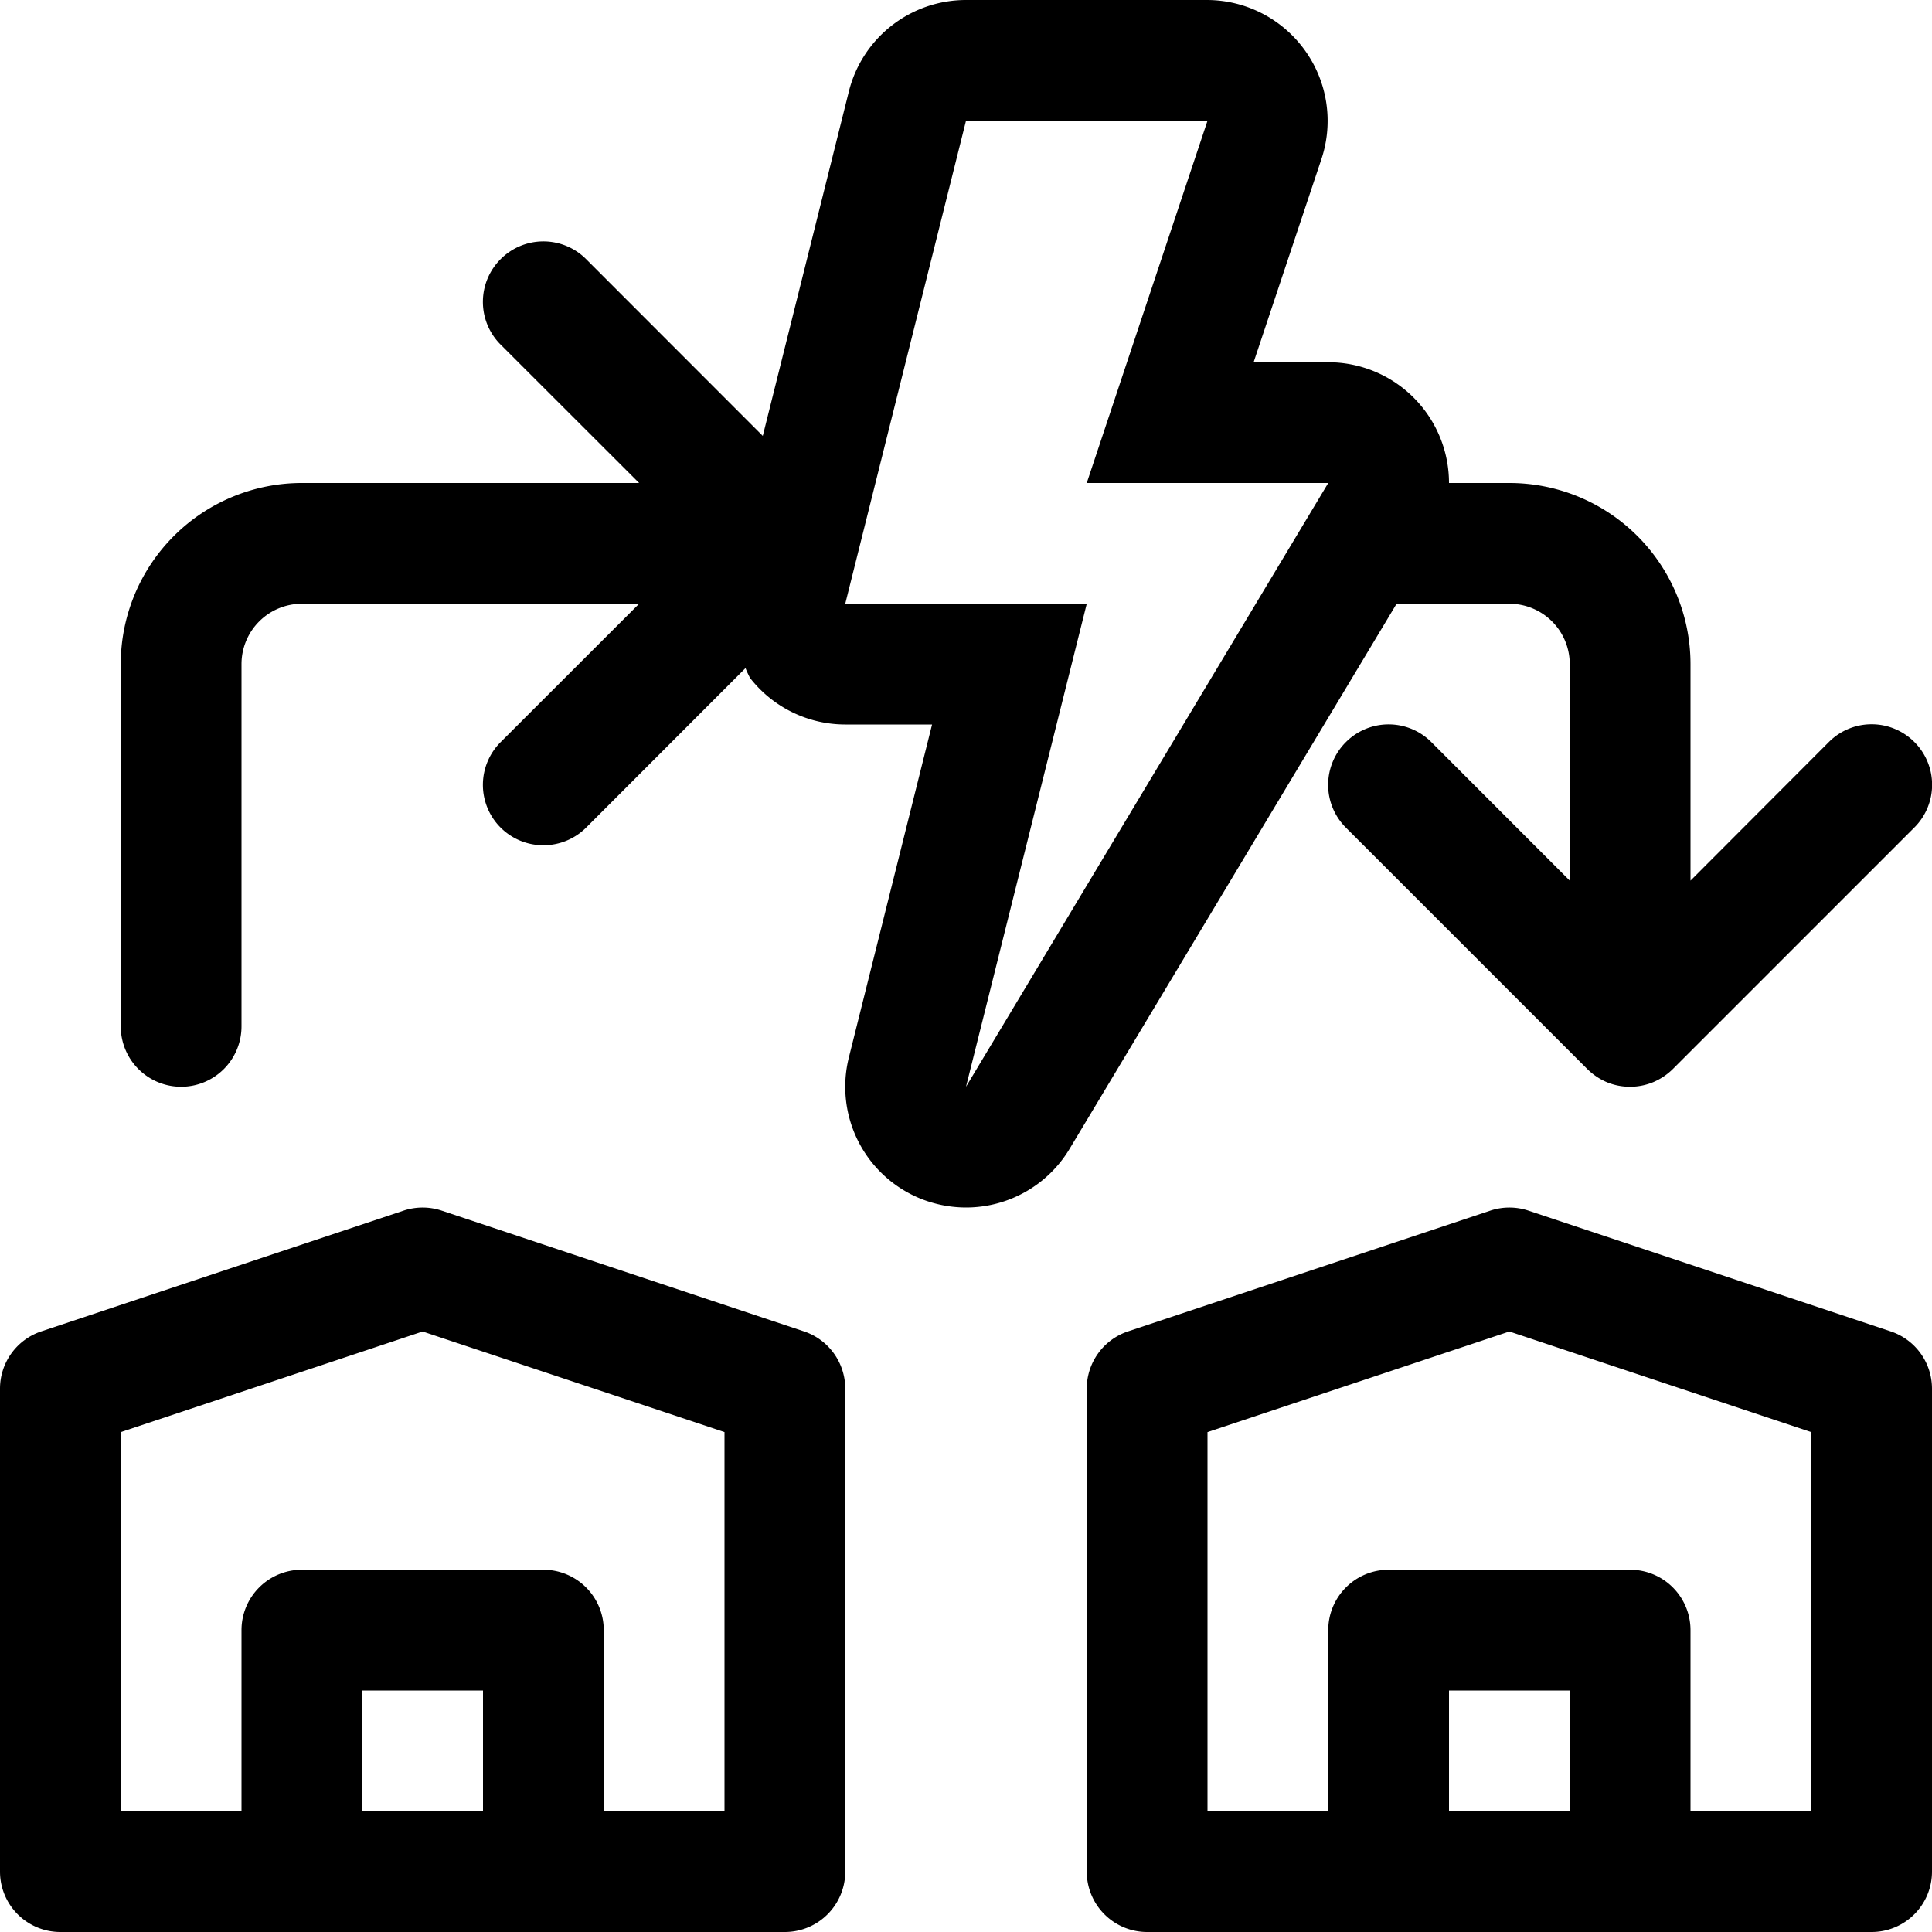 <?xml version="1.0" encoding="utf-8"?><!-- Скачано с сайта svg4.ru / Downloaded from svg4.ru -->
<svg fill="#000000" width="800px" height="800px" viewBox="0 0 16 16" id="energy-distribution-16px" xmlns="http://www.w3.org/2000/svg">
  <path id="Path_118" data-name="Path 118" d="M-9.342,11.026l-3-1a.5.5,0,0,0-.316,0l-3,1A.5.5,0,0,0-16,11.5v4a.5.5,0,0,0,.5.5h6a.5.5,0,0,0,.5-.5v-4A.5.5,0,0,0-9.342,11.026ZM-13,14h1v1h-1Zm3,1h-1V13.5a.5.5,0,0,0-.5-.5h-2a.5.5,0,0,0-.5.5V15h-1V11.86l2.5-.833,2.5.833Zm-8.342-3.974-3-1a.5.5,0,0,0-.316,0l-3,1A.5.5,0,0,0-25,11.5v4a.5.5,0,0,0,.5.5h6a.5.5,0,0,0,.5-.5v-4A.5.5,0,0,0-18.342,11.026ZM-22,14h1v1h-1Zm3,1h-1V13.5a.5.5,0,0,0-.5-.5h-2a.5.5,0,0,0-.5.5V15h-1V11.86l2.5-.833,2.5.833Zm6.5-10a.5.5,0,0,1,.5.5V7.293l-1.146-1.147a.5.5,0,0,0-.708,0,.5.5,0,0,0,0,.708l2,2a.518.518,0,0,0,.163.109A.5.5,0,0,0-11.5,9a.5.5,0,0,0,.191-.038.518.518,0,0,0,.163-.109l2-2a.5.5,0,0,0,0-.708.5.5,0,0,0-.708,0L-11,7.293V5.5A1.5,1.5,0,0,0-12.5,4H-13a1,1,0,0,0-1-1h-.618l.562-1.684a1,1,0,0,0-.138-.9A1,1,0,0,0-15,0h-2a1,1,0,0,0-.97.757l-.713,2.853-1.463-1.464a.5.5,0,0,0-.708,0,.5.5,0,0,0,0,.708L-19.707,4H-22.5A1.5,1.5,0,0,0-24,5.5v3a.5.5,0,0,0,.5.5.5.5,0,0,0,.5-.5v-3a.5.5,0,0,1,.5-.5h2.793l-1.147,1.146a.5.5,0,0,0,0,.708A.5.5,0,0,0-20.5,7a.5.5,0,0,0,.354-.146l1.32-1.321a.765.765,0,0,0,.038.082A1,1,0,0,0-18,6h.719l-.689,2.757a1,1,0,0,0,.587,1.167A1.014,1.014,0,0,0-17,10a1,1,0,0,0,.858-.486L-13.434,5ZM-16,5h-2l1-4h2l-1,3h2l-3,5Z" transform="translate(25)"/>
</svg>